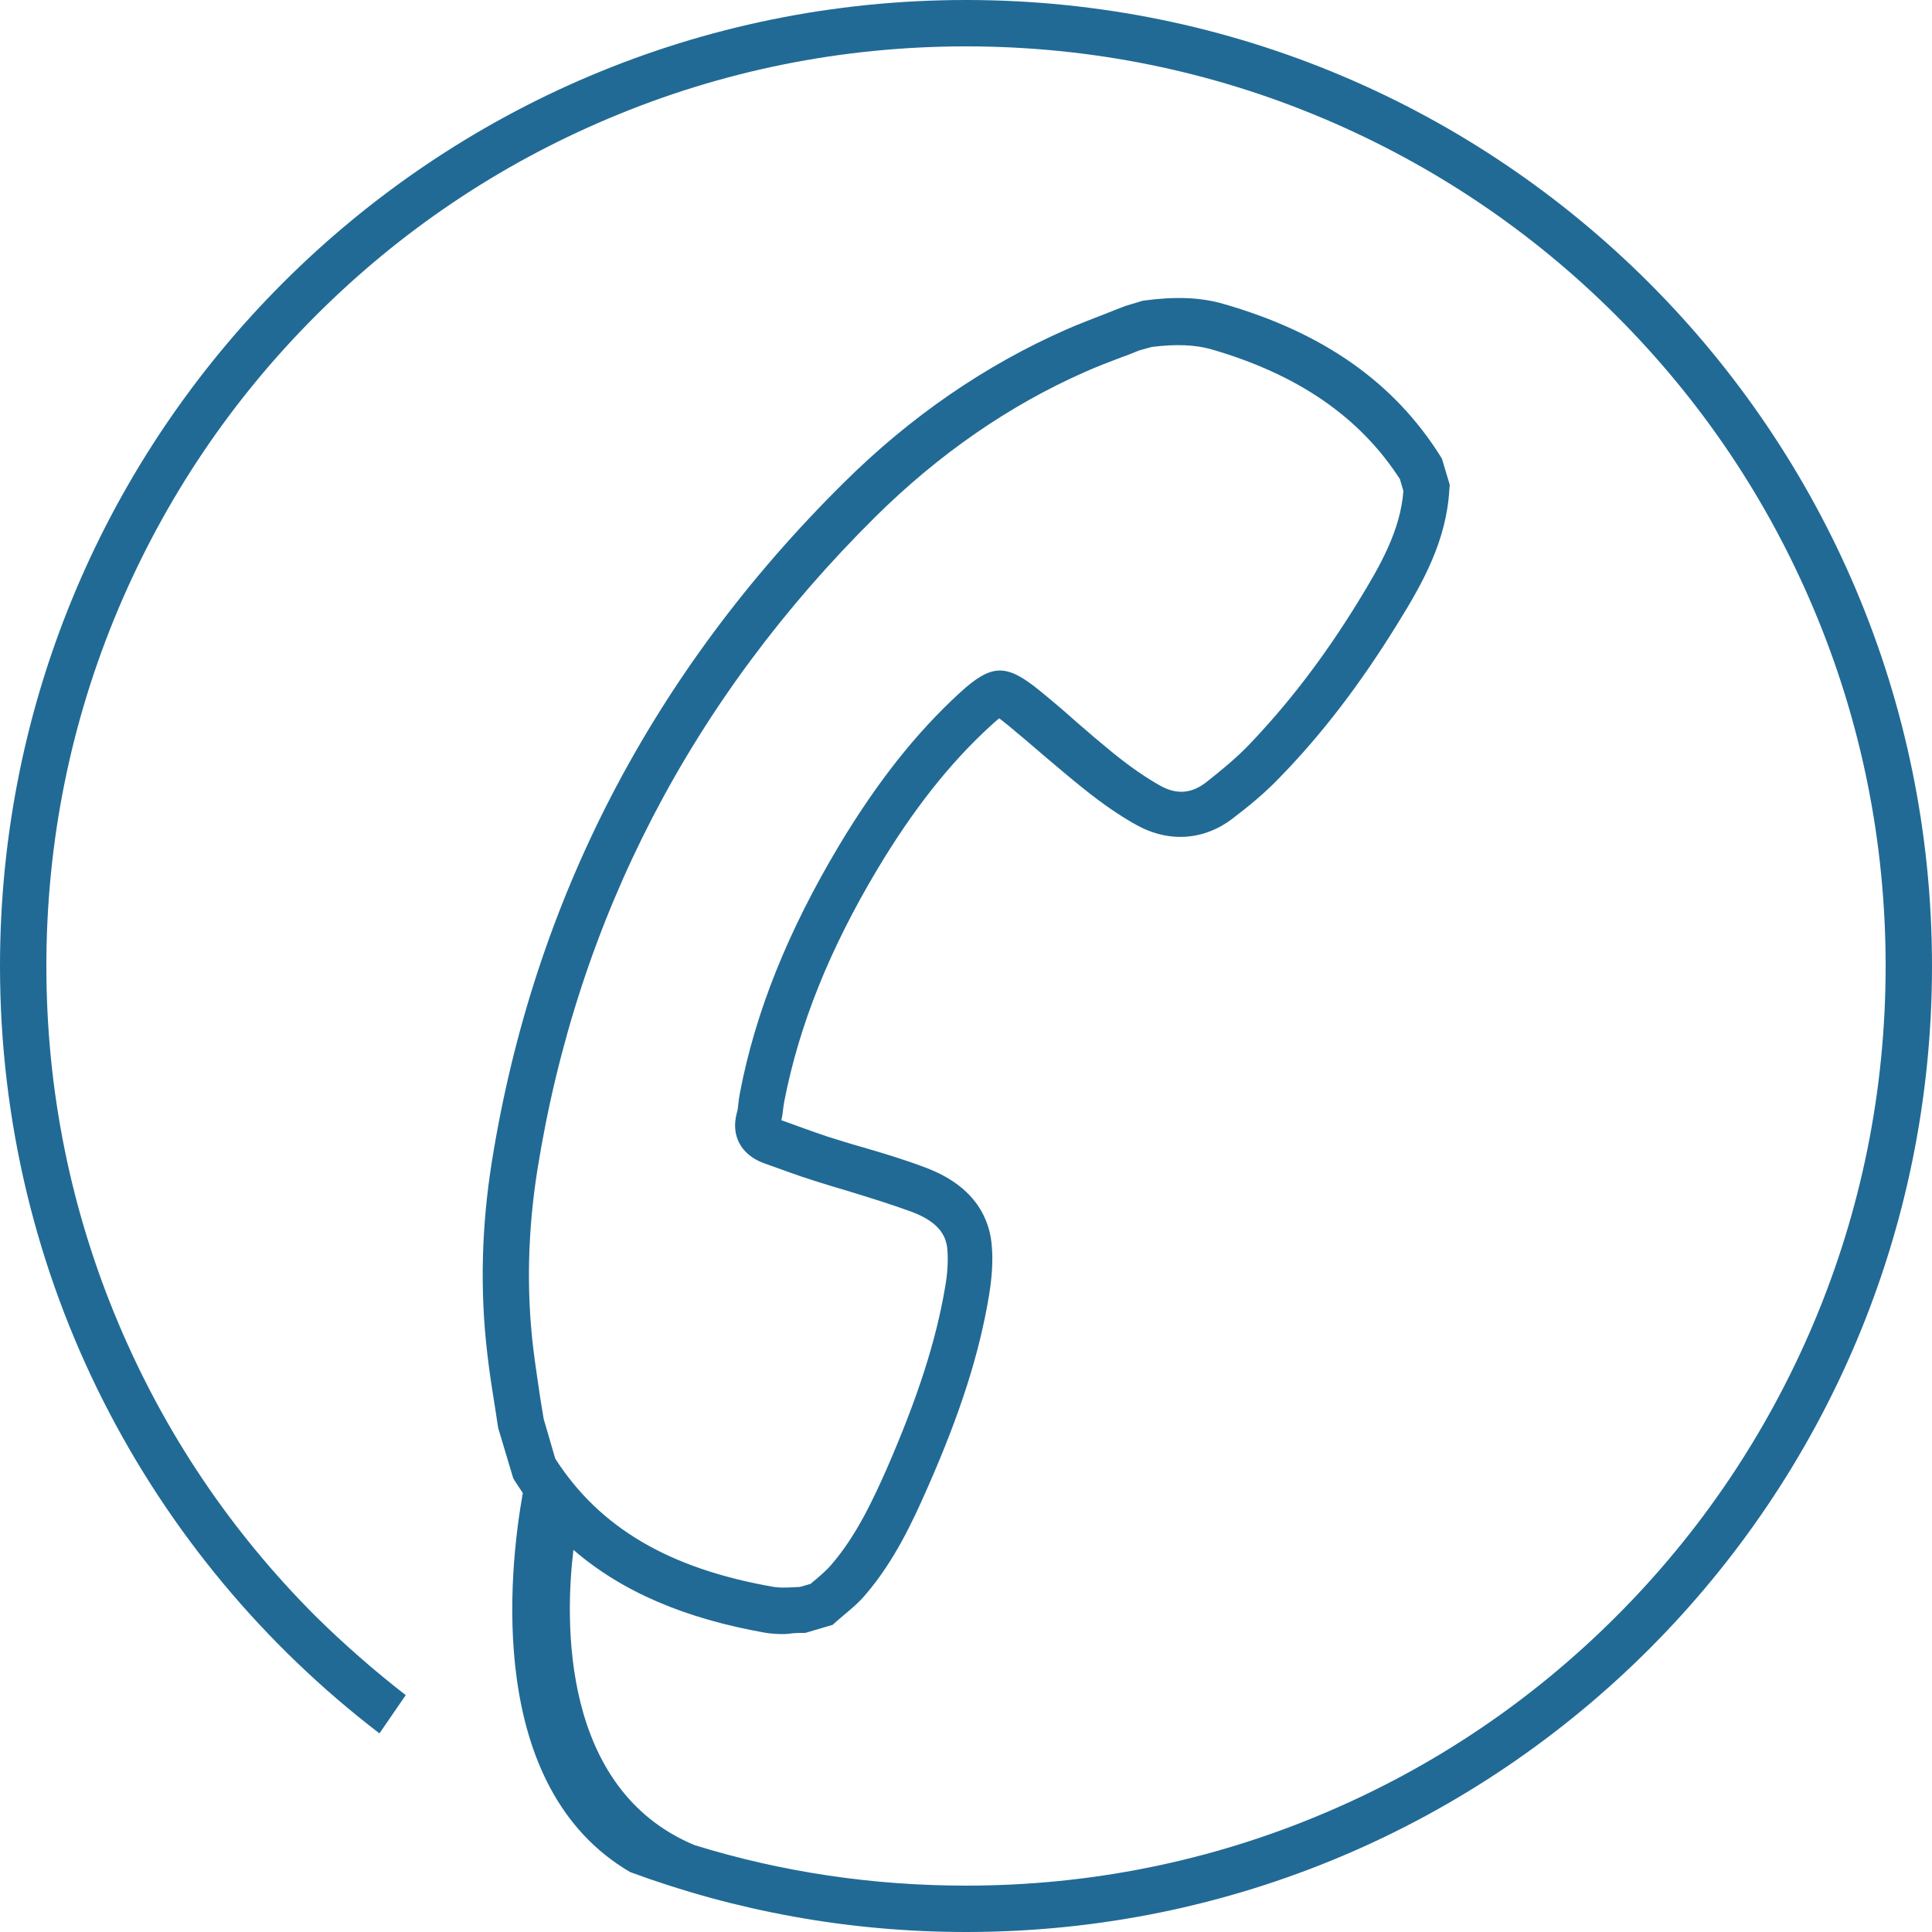 <?xml version="1.0" encoding="utf-8"?>
<!-- Generator: Adobe Illustrator 22.1.0, SVG Export Plug-In . SVG Version: 6.00 Build 0)  -->
<svg version="1.1" id="Ebene_1" xmlns="http://www.w3.org/2000/svg" xmlns:xlink="http://www.w3.org/1999/xlink" x="0px" y="0px"
	 viewBox="0 0 500 500" style="enable-background:new 0 0 500 500;" xml:space="preserve">
<style type="text/css">
	.st0{fill:#216A95;}
</style>
<path class="st0" d="M250,0C111.9,0,0,111.9,0,250c0,81,38.5,152.9,98.2,198.6l6.8-9.9c-8.1-6.3-15.9-13.1-23.3-20.4
	c-21.9-21.9-39-47.3-51-75.7C18.3,313.3,12,282.1,12,250c0-32.1,6.3-63.3,18.7-92.6c12-28.3,29.1-53.8,51-75.7
	c21.9-21.9,47.3-39,75.7-51C186.7,18.3,217.9,12,250,12c32.1,0,63.3,6.3,92.6,18.7c28.3,12,53.8,29.1,75.7,51
	c21.9,21.9,39,47.3,51,75.7c12.4,29.3,18.7,60.5,18.7,92.6c0,32.1-6.3,63.3-18.7,92.6c-12,28.3-29.1,53.8-51,75.7
	c-21.9,21.9-47.3,39-75.7,51C313.3,481.7,282.1,488,250,488c-24.1,0-47.7-3.5-70.3-10.5c-34.6-14.5-33.5-58.1-31.3-76.4
	c12.5,10.8,28.8,17.8,49.9,21.5c1.4,0.2,2.9,0.3,4.3,0.3c0.9,0,1.8-0.1,2.4-0.2c0.9-0.1,1.7-0.1,2.5-0.1h0.9l7.1-2.1l1-0.9
	c0.7-0.6,1.4-1.2,2.1-1.8c1.8-1.5,3.6-3,5.3-5c7.5-8.7,12.3-19,16.2-27.9c8.5-19.3,13.4-34.7,15.9-49.9c0.7-4.4,1-8.5,0.7-12.2
	c-0.4-6.7-3.8-15.6-17.1-20.6c-5.5-2.1-11.2-3.8-16.7-5.4c-2.9-0.8-6-1.8-8.9-2.7c-3.9-1.3-7.9-2.8-11.8-4.2
	c0.3-1.1,0.4-2.2,0.5-3.1c0.1-0.7,0.2-1.4,0.3-1.9c3.8-19.5,11.6-39.1,24.1-60c9.1-15.2,18.6-27.3,29.2-37c0.6-0.5,1.5-1.4,2.3-2
	c0.8,0.6,1.9,1.5,2.4,1.9c3,2.5,6.1,5.1,9.1,7.7c3.3,2.8,6.7,5.7,10.2,8.5c5.1,4.1,9.5,7.1,13.8,9.5c8.5,4.7,17.7,4,25.2-1.9
	c3.8-2.9,8.1-6.4,12-10.5c11-11.3,20.8-24.2,30.2-39.4c6.8-10.9,12.9-21.9,13.6-35.2l0.1-1l-2-6.7l-0.4-0.7
	c-12-19.1-30.3-32-56-39.4c-6.1-1.8-12.7-2-20.9-0.9l-0.4,0.1l-4.3,1.3l-0.5,0.2c-1.6,0.6-3.1,1.2-4.6,1.8
	c-3.3,1.3-6.8,2.6-10.2,4.1c-20.9,9.2-40.3,22.5-57.6,39.7c-49.5,49-80.2,108.1-91,175.6c-2.7,16.8-3.1,33.5-1.2,49.6
	c0.5,4.5,1.2,9,1.9,13.3c0.3,2,0.6,3.9,0.9,5.9l0.1,0.4l3.8,12.7l0.4,0.7c0.7,1.1,1.4,2.1,2.1,3.2c-3.6,20.2-9.7,76.2,27.8,98.1
	c27.1,10,56.4,15.5,86.9,15.5c138.1,0,250-111.9,250-250S388.1,0,250,0z M139.1,302.6c10.4-64.9,39.9-121.8,87.6-169
	c16.3-16.1,34.5-28.7,54-37.3c3.1-1.4,6.3-2.6,9.7-3.9c1.5-0.5,2.9-1.1,4.4-1.7l3.2-0.9c6.3-0.8,11.2-0.6,15.5,0.6
	c22.4,6.5,38.4,17.5,48.8,33.6l0.9,3.1c-0.8,10.1-5.8,19-11.7,28.6c-8.9,14.5-18.3,26.7-28.6,37.4c-3.4,3.5-7.4,6.7-10.8,9.4
	c-3.8,2.9-7.6,3.2-11.9,0.8c-3.7-2.1-7.5-4.7-12.1-8.4c-3.3-2.7-6.6-5.5-9.8-8.3c-3-2.7-6.2-5.4-9.4-8c-8.5-6.9-12.3-6.8-20.4,0.6
	c-11.5,10.5-21.7,23.5-31.4,39.7c-13.2,22.1-21.6,43-25.6,63.9c-0.2,1-0.3,1.9-0.4,2.7c-0.1,1-0.2,1.9-0.4,2.5
	c-1.6,5.8,1,10.8,6.9,13c4.3,1.5,8.7,3.2,13.2,4.6c3.1,1,6.2,1.9,9.2,2.8c5.5,1.7,10.7,3.3,15.9,5.2c7.8,2.9,9.1,6.9,9.3,10.1
	c0.2,2.8,0,6-0.6,9.4c-2.4,14.1-7.1,28.6-15.1,47c-3.6,8.1-7.9,17.4-14.4,24.9c-1.1,1.3-2.5,2.5-4,3.8c-0.4,0.3-0.9,0.7-1.3,1.1
	l-2.8,0.8c-0.7,0-1.4,0.1-2.1,0.1c-1.7,0.1-3.3,0.1-4.6-0.1c-27.1-4.7-45.1-15.3-56.6-33.2l-3-10.3c-0.3-1.8-0.6-3.7-0.9-5.5
	c-0.6-4.2-1.3-8.6-1.8-12.8C136.2,333.8,136.6,318.3,139.1,302.6z"/>
</svg>
